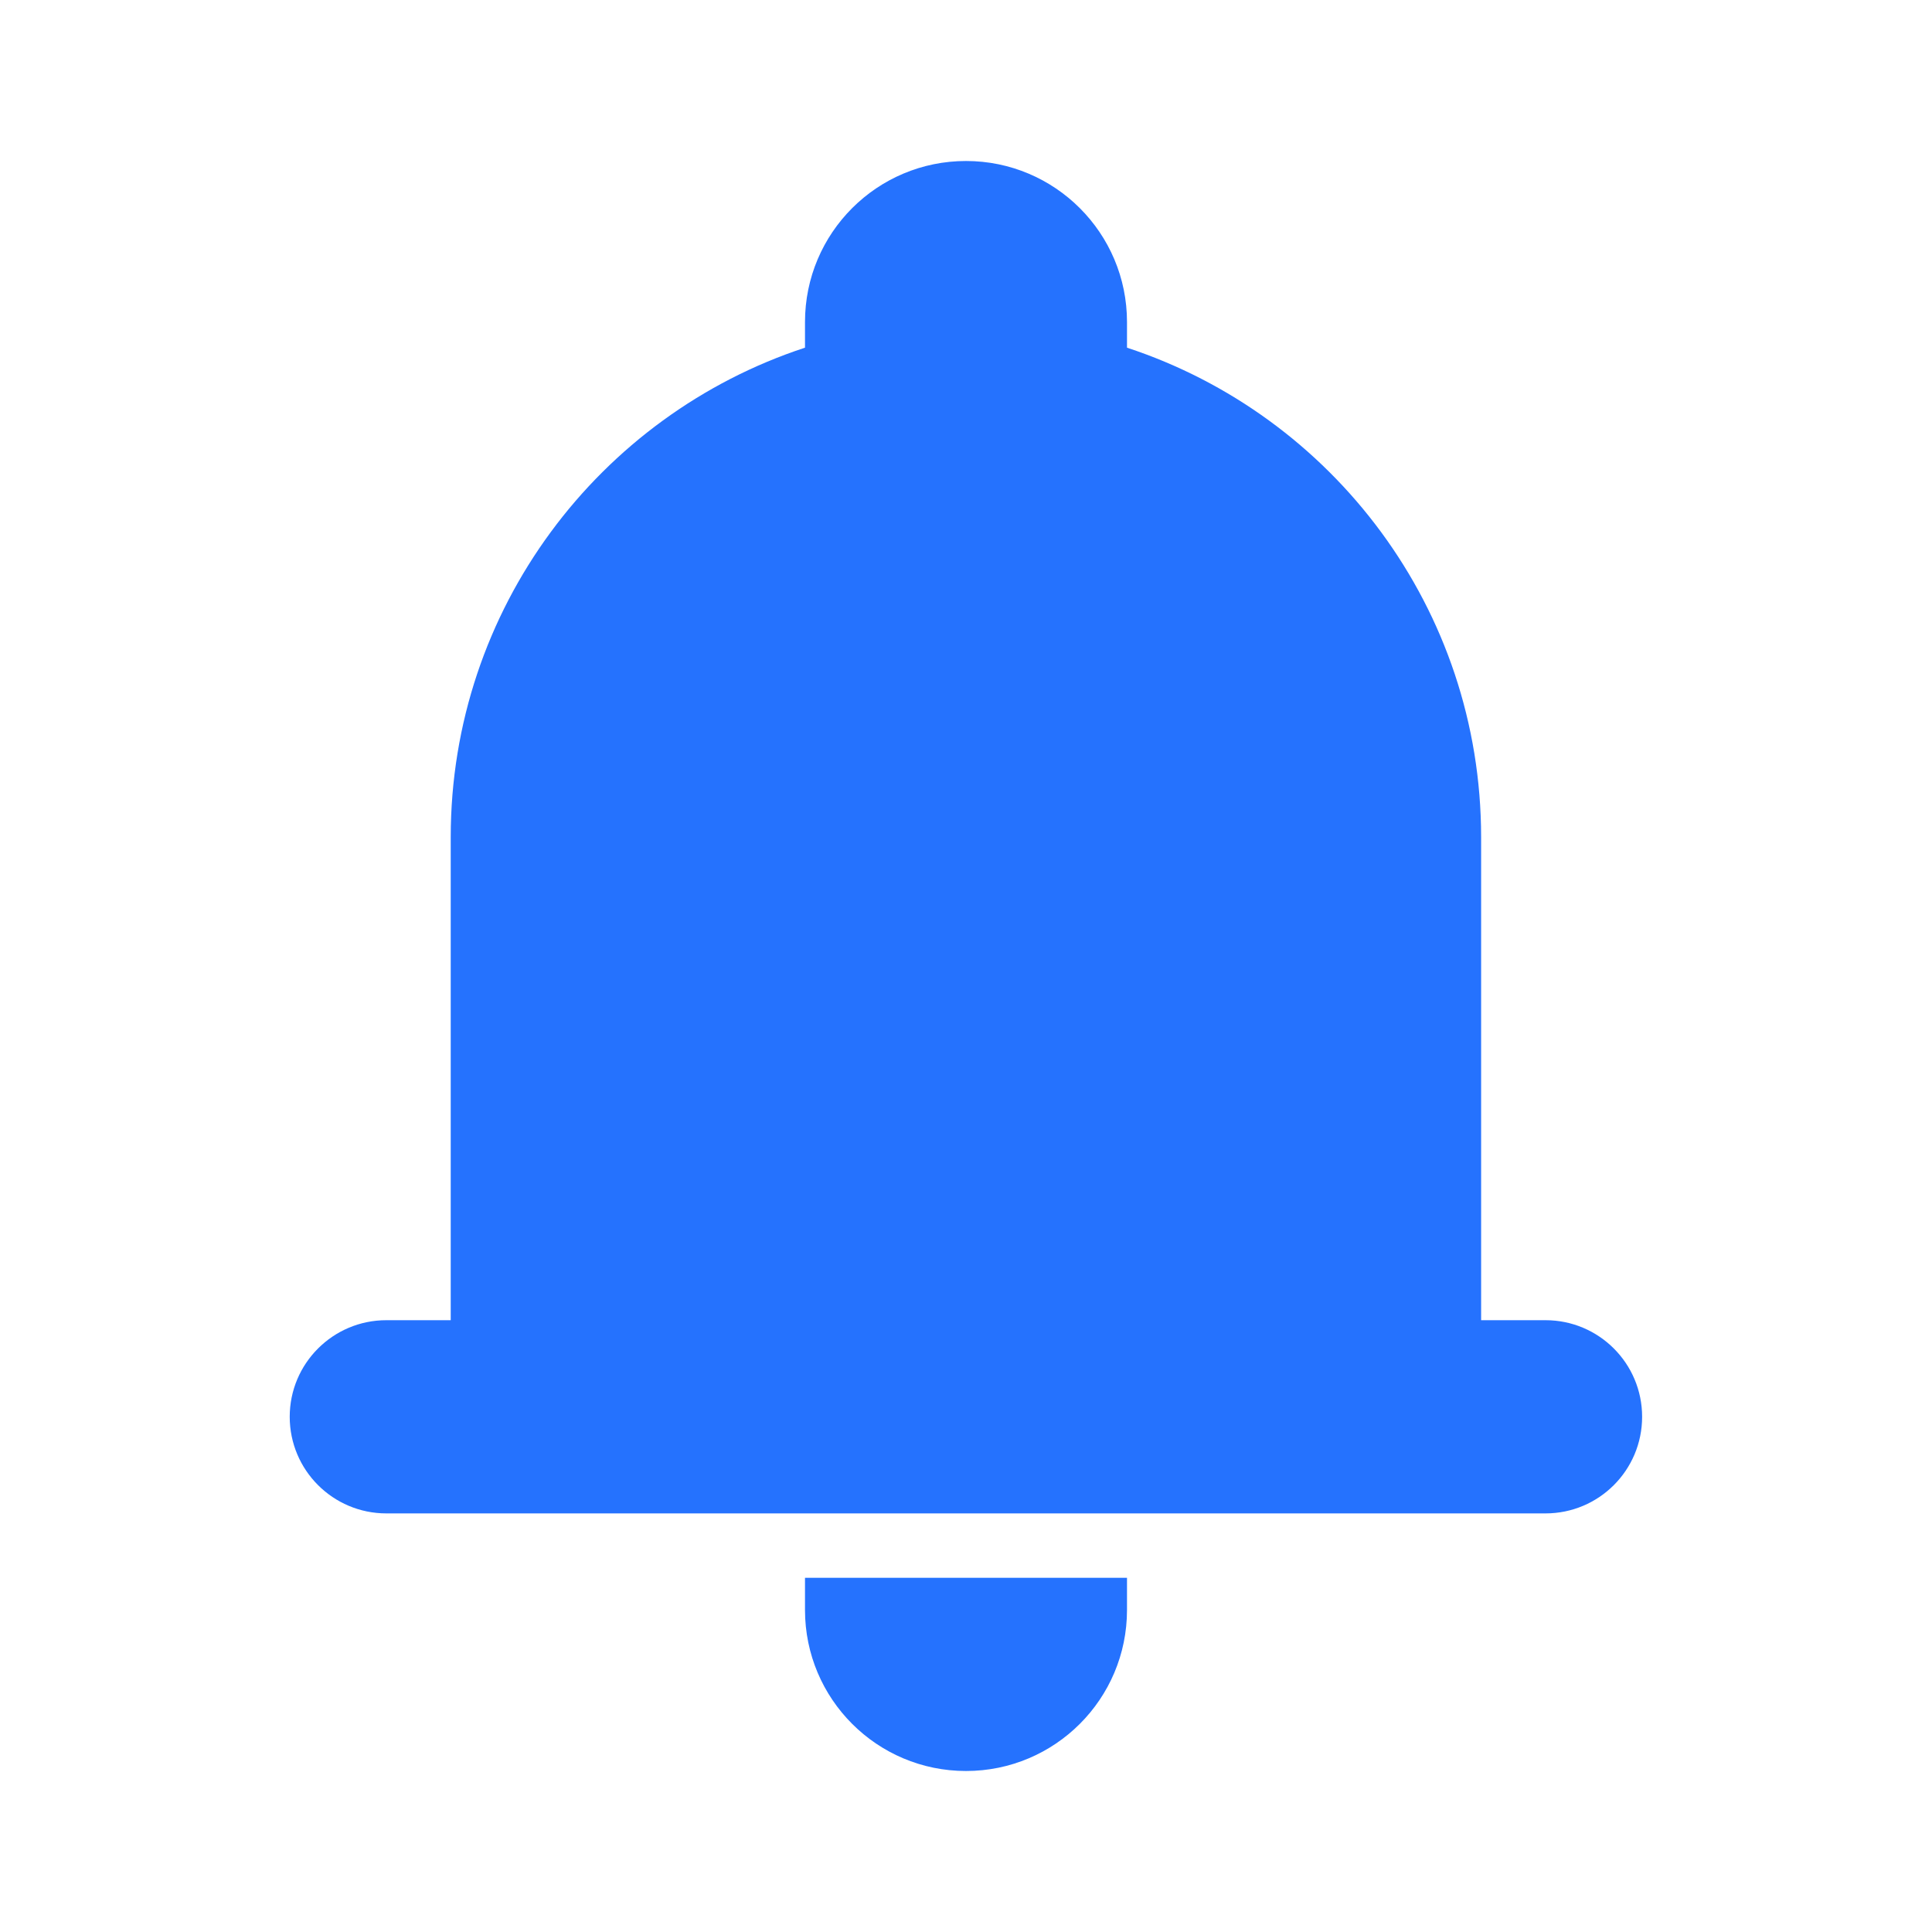 <svg xmlns="http://www.w3.org/2000/svg" xmlns:xlink="http://www.w3.org/1999/xlink" width="24" height="24" viewBox="0 0 24 24" fill="none">
<path     fill="#2572FE"  d="M10 19.6L14 19.6L14 20C14 21.105 13.105 22 12 22L12 22C10.895 22 10 21.105 10 20L10 19.6Z">
</path>
<path d="M12 2C13.104 2 14 2.895 14 4L14 4.319C16.555 5.159 18.399 7.564 18.399 10.4L18.399 16.4L19.199 16.4C19.862 16.4 20.399 16.937 20.399 17.6C20.399 18.263 19.862 18.8 19.199 18.8L18.399 18.8L5.599 18.8L4.799 18.8C4.137 18.8 3.599 18.263 3.599 17.6C3.599 16.937 4.137 16.4 4.799 16.4L5.599 16.4L5.599 10.4C5.599 7.564 7.444 5.158 10 4.319L10 4C10 2.895 10.895 2 12 2Z" fill-rule="evenodd"  fill="#2572FE" >
</path>
</svg>
